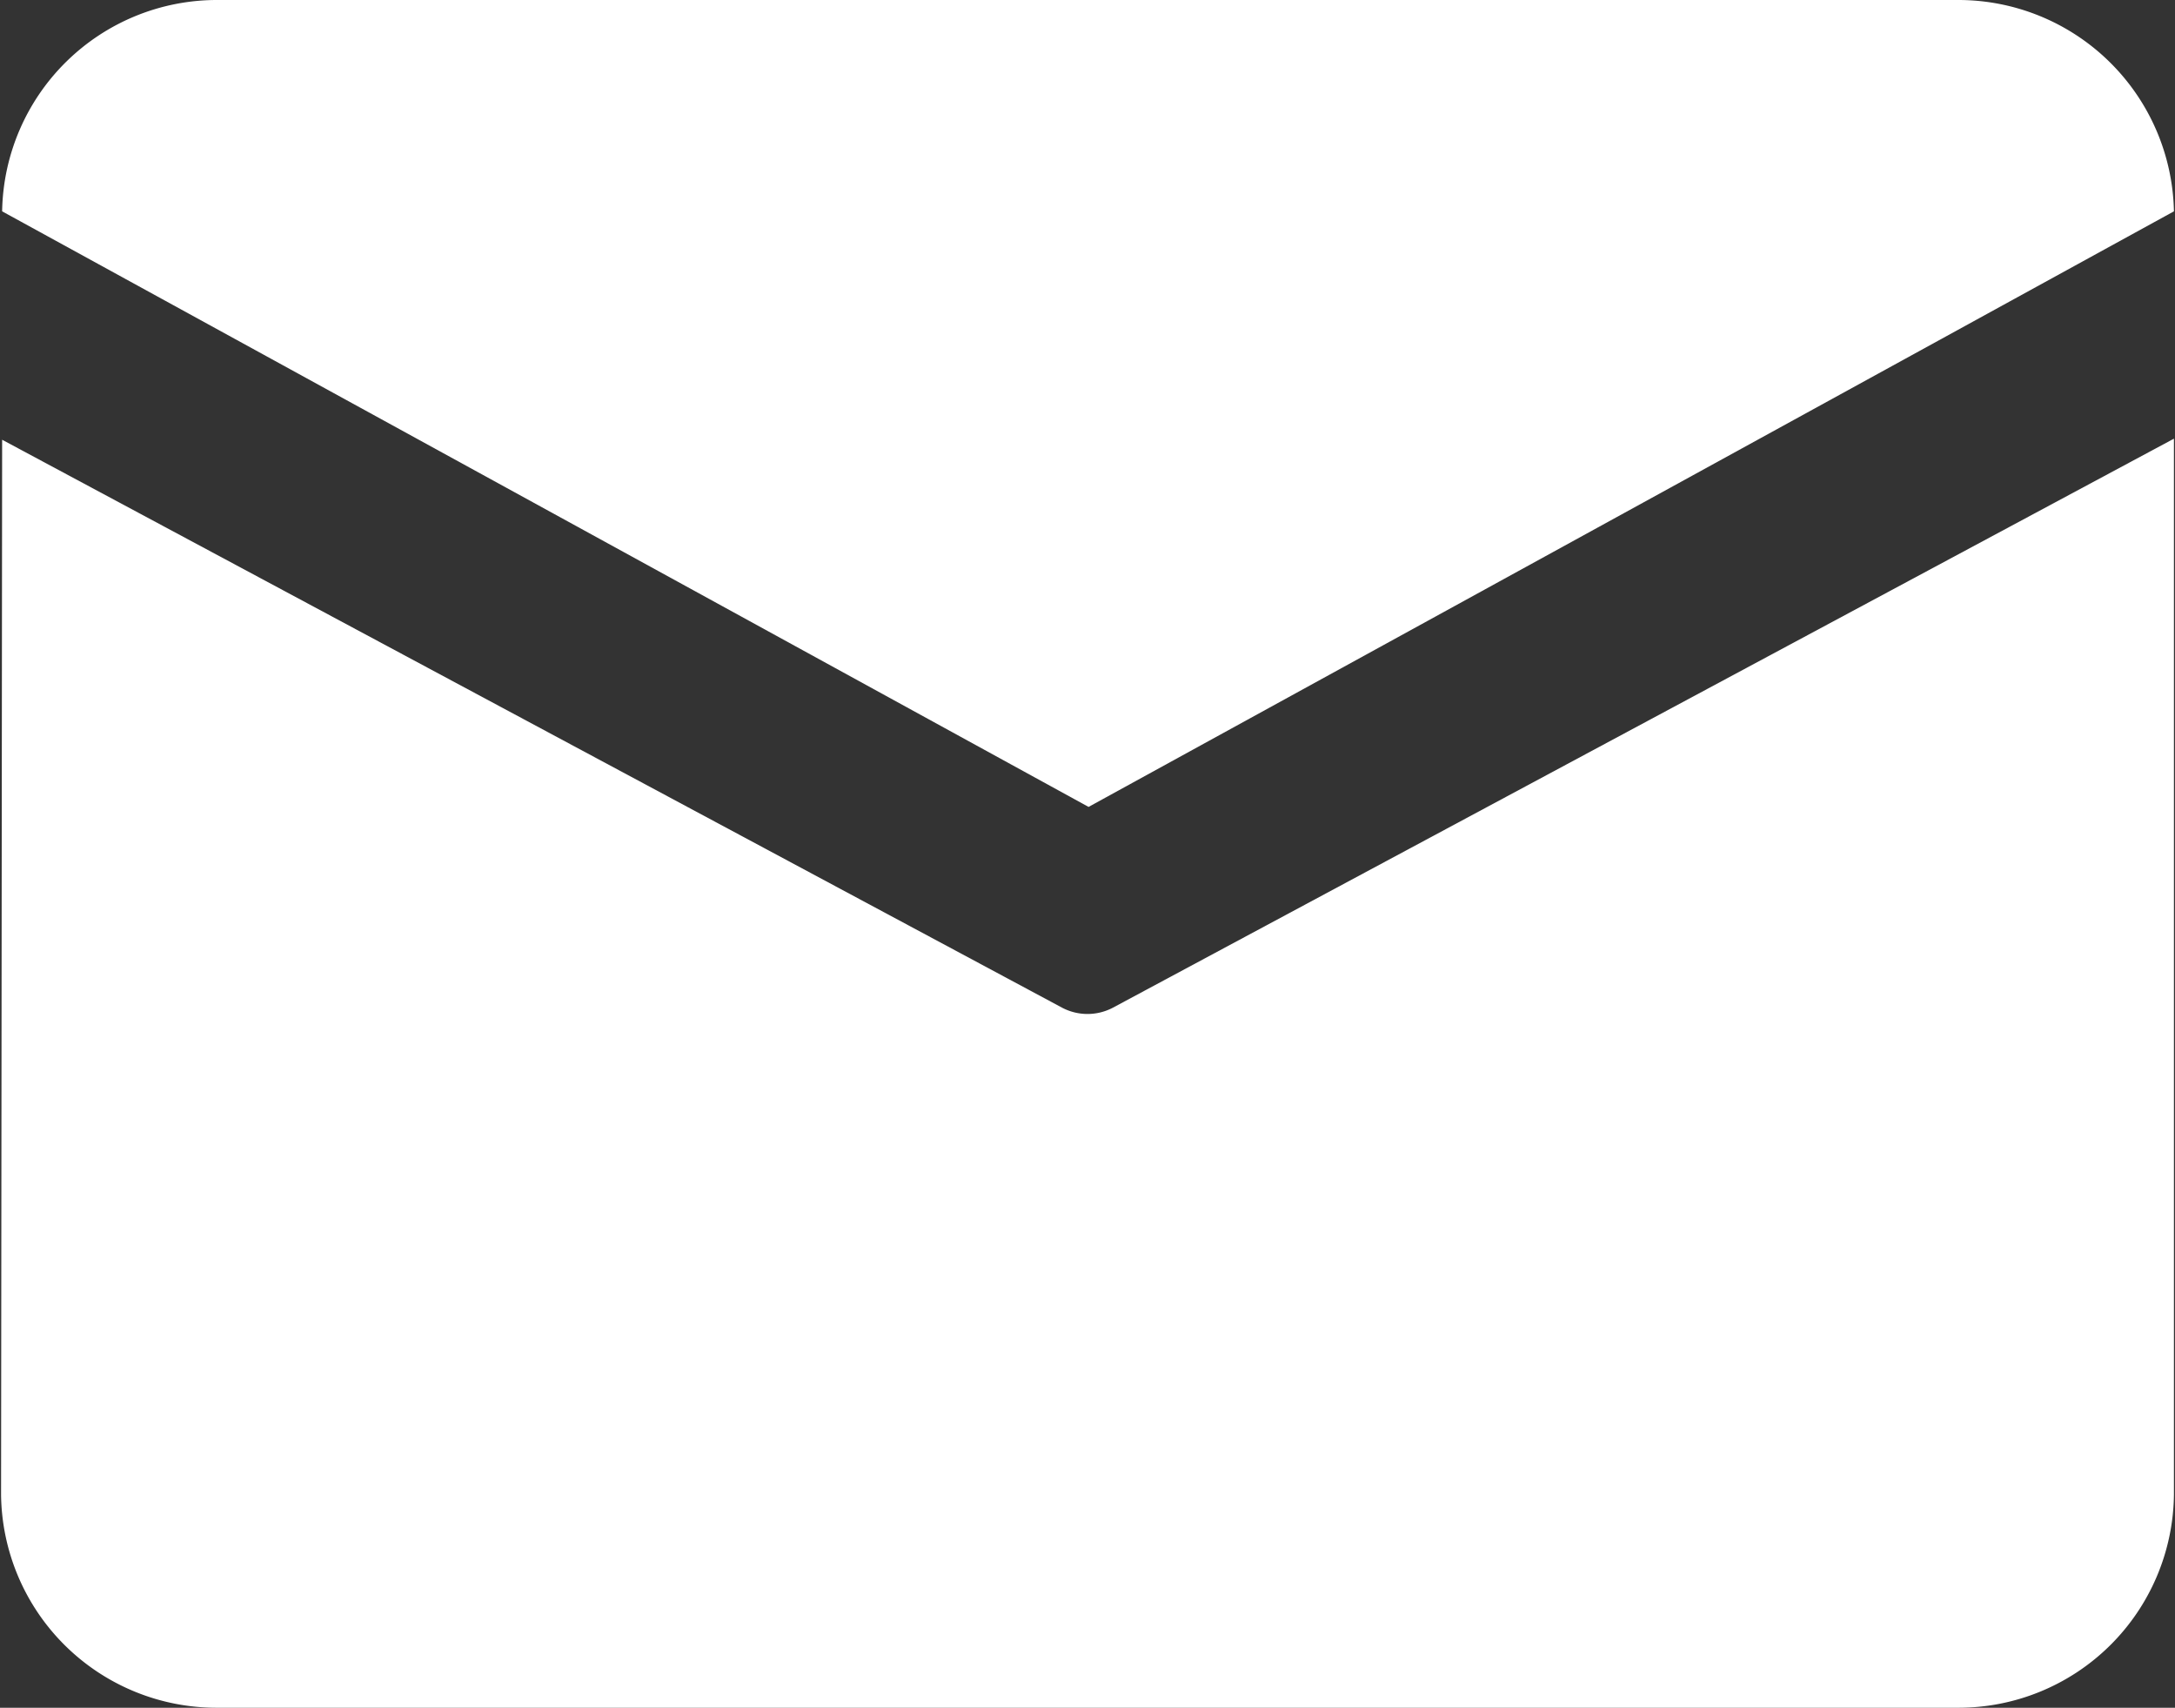 <svg xmlns="http://www.w3.org/2000/svg" width="20.38" height="16" viewBox="0 0 20.38 16">
  <rect x="0" y="0" width="20.38" height="16" fill="#333333" stroke="none"/>
  <defs>
    <style>
      .cls-1 {
        fill: #fff;
        fill-rule: evenodd;
      }
    </style>
  </defs>
  <path id="形状_23" data-name="形状 23" class="cls-1" d="M1339.85,3184h16.3a2.021,2.021,0,0,1,2.03,1.98l-10.17,5.58-10.18-5.58a2.013,2.013,0,0,1,2.02-1.98h0Zm-2.02,4.12-0.01,9.88a2.019,2.019,0,0,0,2.03,2h16.3a2.019,2.019,0,0,0,2.03-2v-9.89l-9.94,5.33a0.51,0.51,0,0,1-.48,0Zm0,0" transform="translate(-1337.81 -3184)"/>
</svg>
